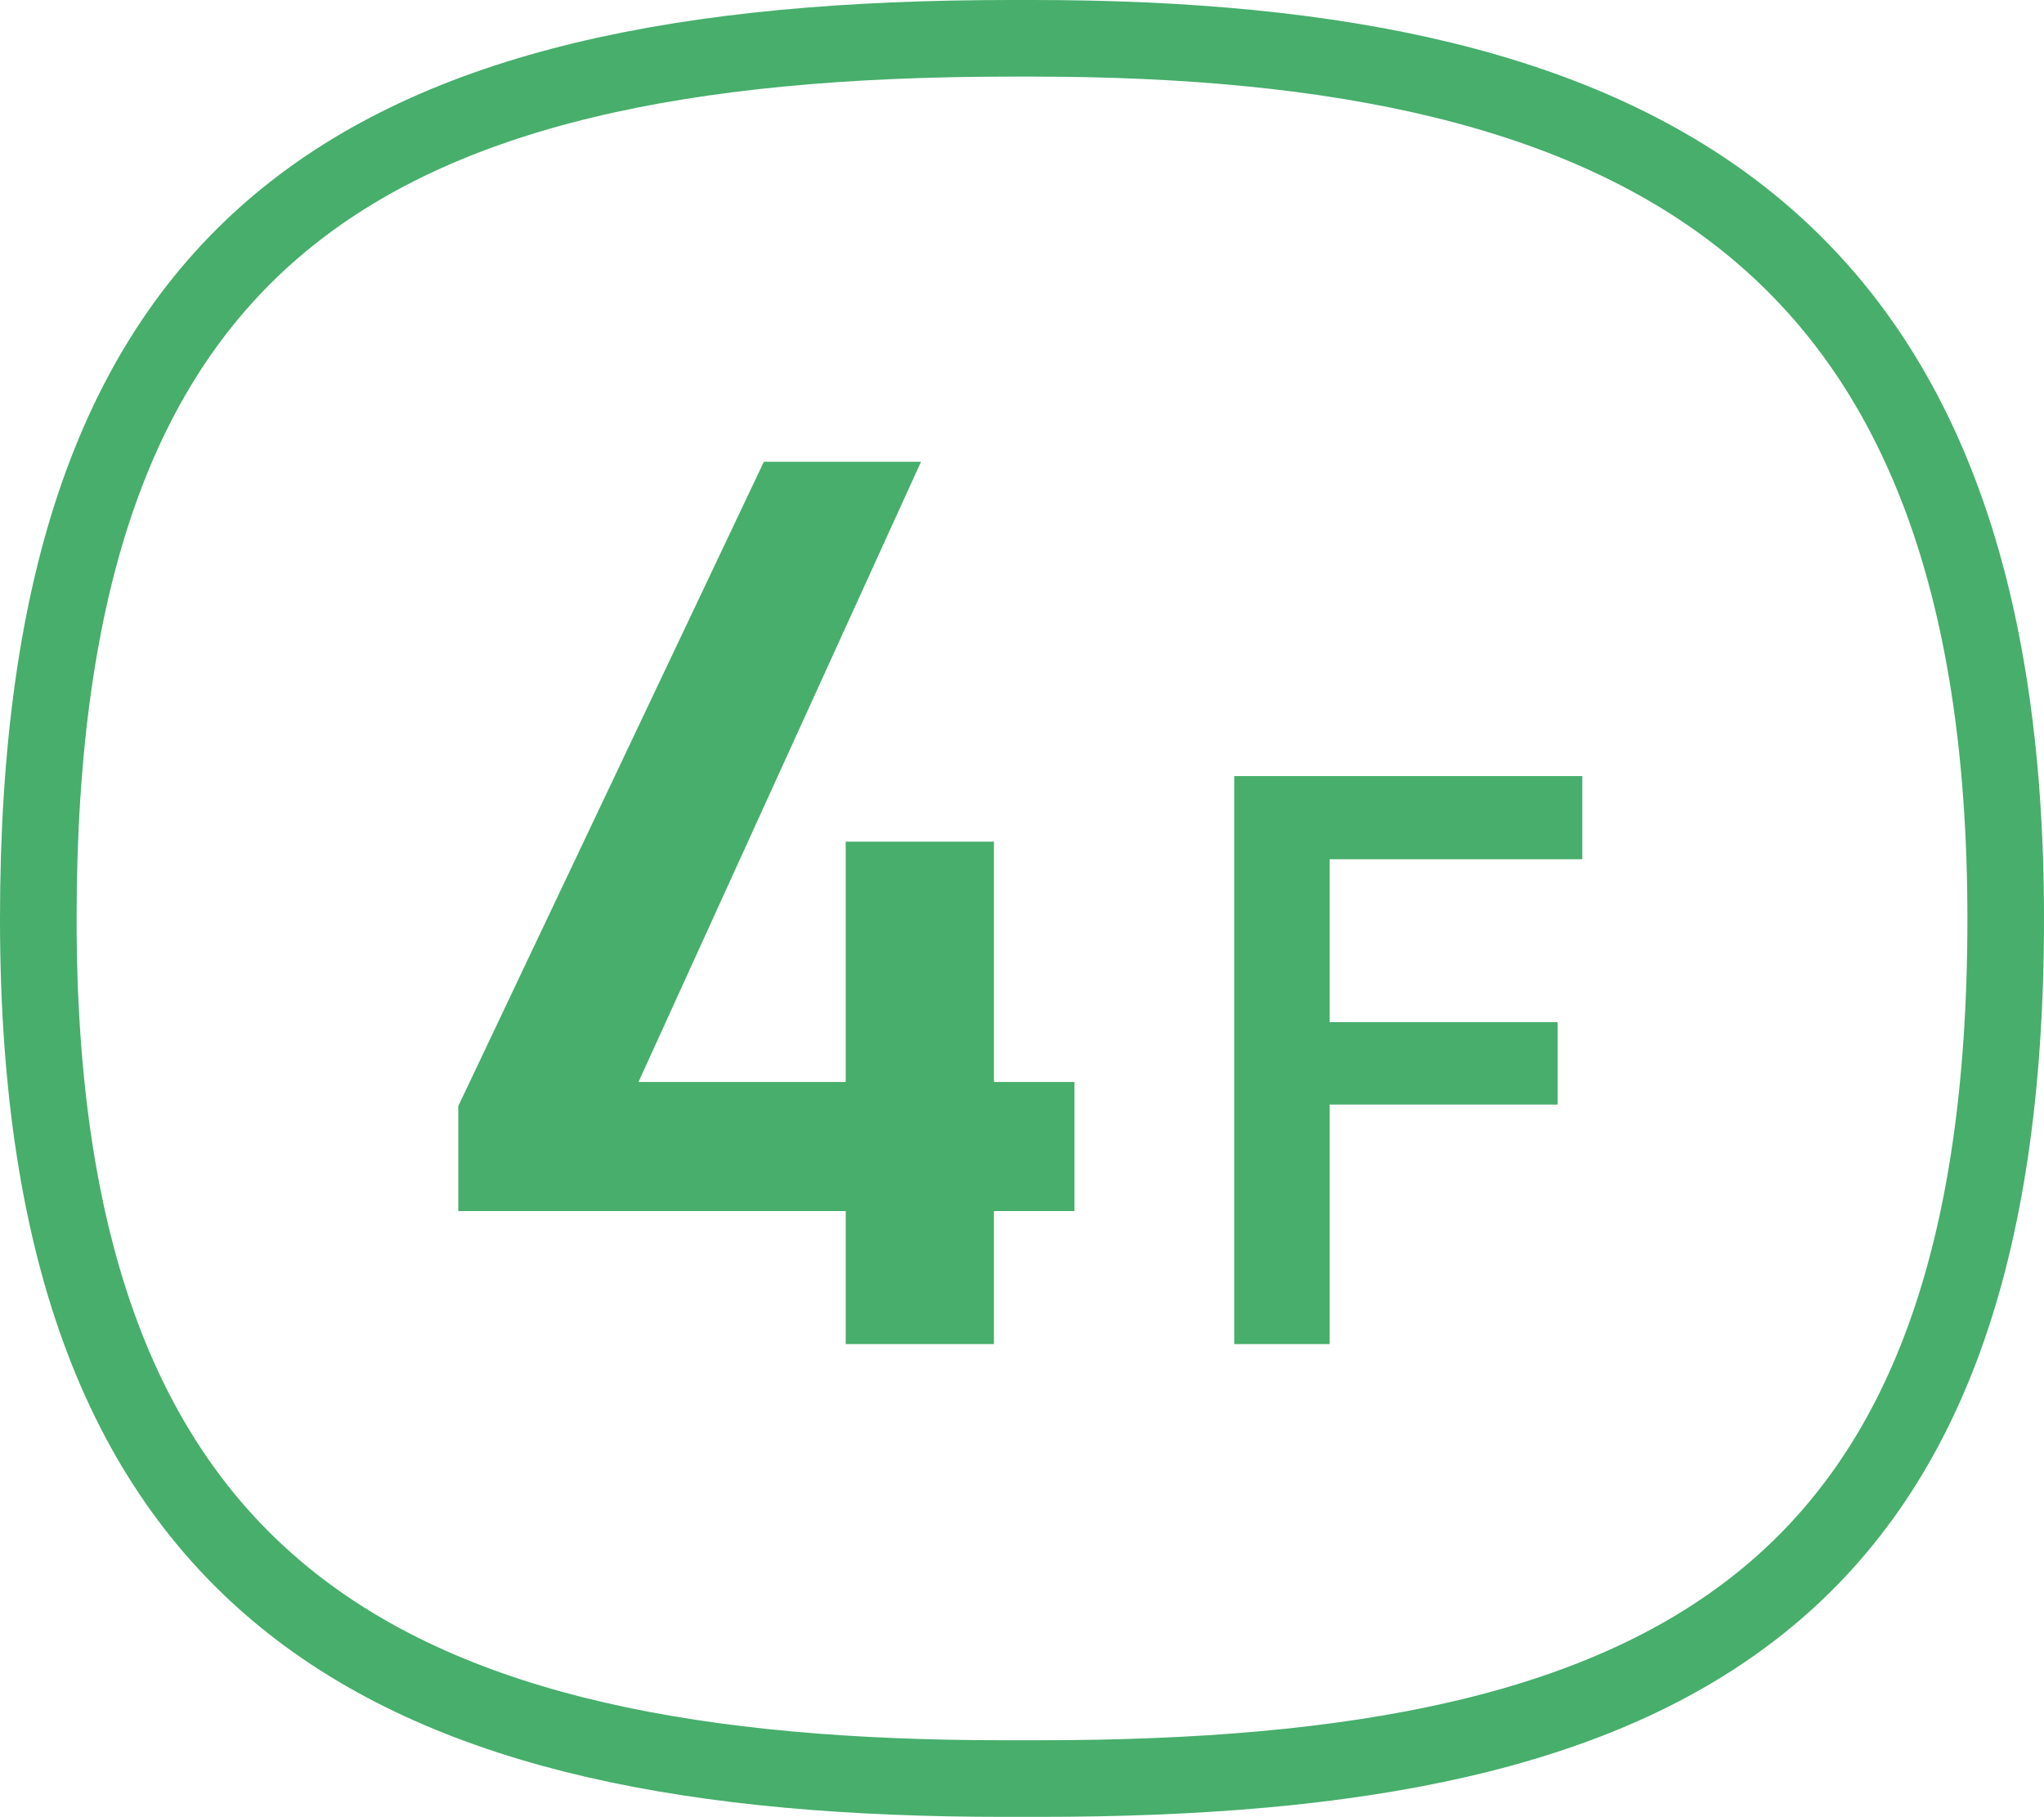 <?xml version="1.0" encoding="UTF-8"?>
<svg id="_レイヤー_2" data-name="レイヤー 2" xmlns="http://www.w3.org/2000/svg" width="77.92" height="69.25" viewBox="0 0 77.92 69.25">
  <defs>
    <style>
      .cls-1 {
        fill: none;
        stroke: #47ae6c;
        stroke-miterlimit: 10;
        stroke-width: 2.92px;
      }

      .cls-2 {
        fill: #47ae6c;
      }
    </style>
  </defs>
  <g id="_スクロール面" data-name="スクロール面">
    <g>
      <path class="cls-1" d="M76.46,35.02C76.46,9.08,62.75,1.46,39.36,1.46h0c-.13,0-.26,0-.4,0-.13,0-.26,0-.4,0h0C13.64,1.46,1.46,9.08,1.46,35.02s13.57,32.77,36.84,32.77h0c.22,0,.44,0,.66,0,.22,0,.44,0,.66,0h0c24.24,0,36.84-6.96,36.84-32.77Z"/>
      <g>
        <path class="cls-2" d="M35.11,17.6l-10.77,23.64h7.9v-9.16h5.65v9.16h3.07v4.92h-3.07v5.07h-5.65v-5.07h-14.77v-4l11.65-24.56h5.99Z"/>
        <path class="cls-2" d="M60.32,29.58v3.17h-9.63v6.21h8.69v3.14h-8.69v9.13h-3.64v-21.65h13.27Z"/>
      </g>
    </g>
  </g>
</svg>